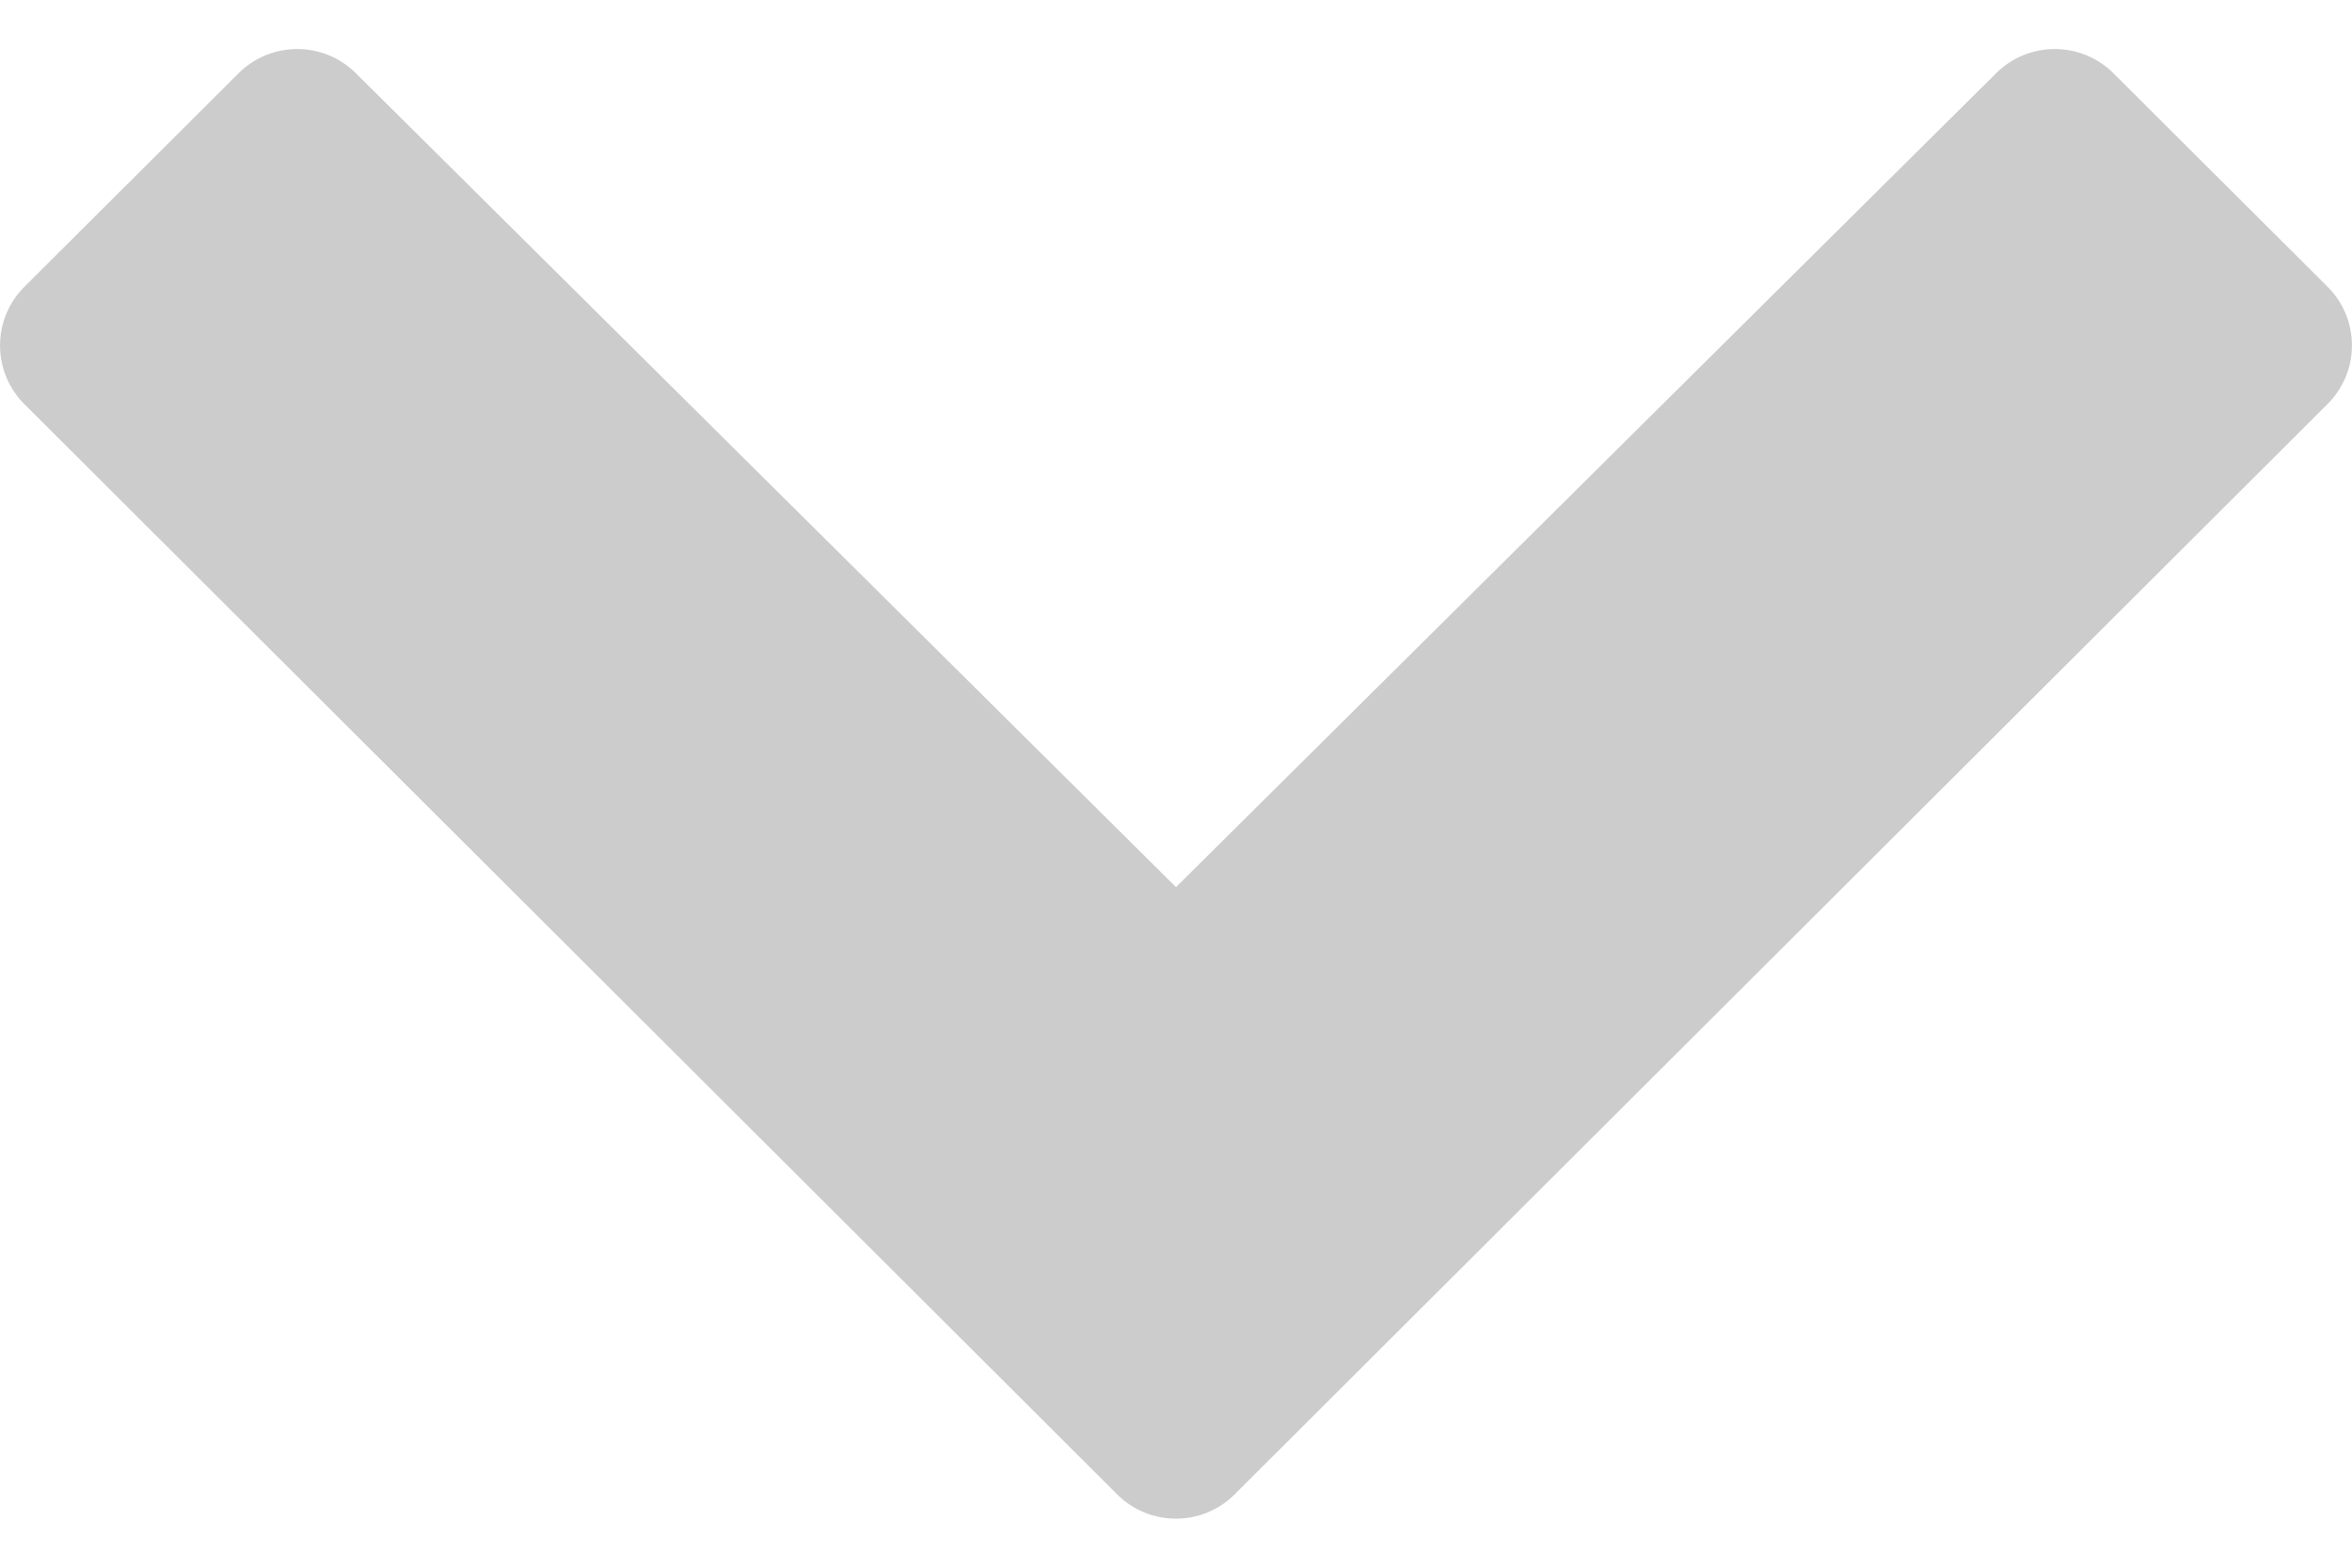 <?xml version="1.0" encoding="utf-8"?>
<!-- Generator: Adobe Illustrator 22.1.0, SVG Export Plug-In . SVG Version: 6.00 Build 0)  -->
<svg version="1.1" id="Laag_1" xmlns="http://www.w3.org/2000/svg" xmlns:xlink="http://www.w3.org/1999/xlink" x="0px" y="0px"
	 viewBox="0 0 12 8" style="enable-background:new 0 0 12 8;" xml:space="preserve">
<style type="text/css">
	.st0{fill:#CCCCCC;}
</style>
<path class="st0" d="M11.876,1.464l-1.093-1.09c-0.165-0.165-0.434-0.165-0.599,0
	L6,4.527L1.816,0.374c-0.165-0.165-0.434-0.165-0.599-0L0.124,1.464
	c-0.165,0.165-0.165,0.433-0,0.598l5.576,5.564
	c0.165,0.165,0.434,0.165,0.599-0l5.576-5.564
	C12.041,1.897,12.041,1.629,11.876,1.464z"/>
</svg>
